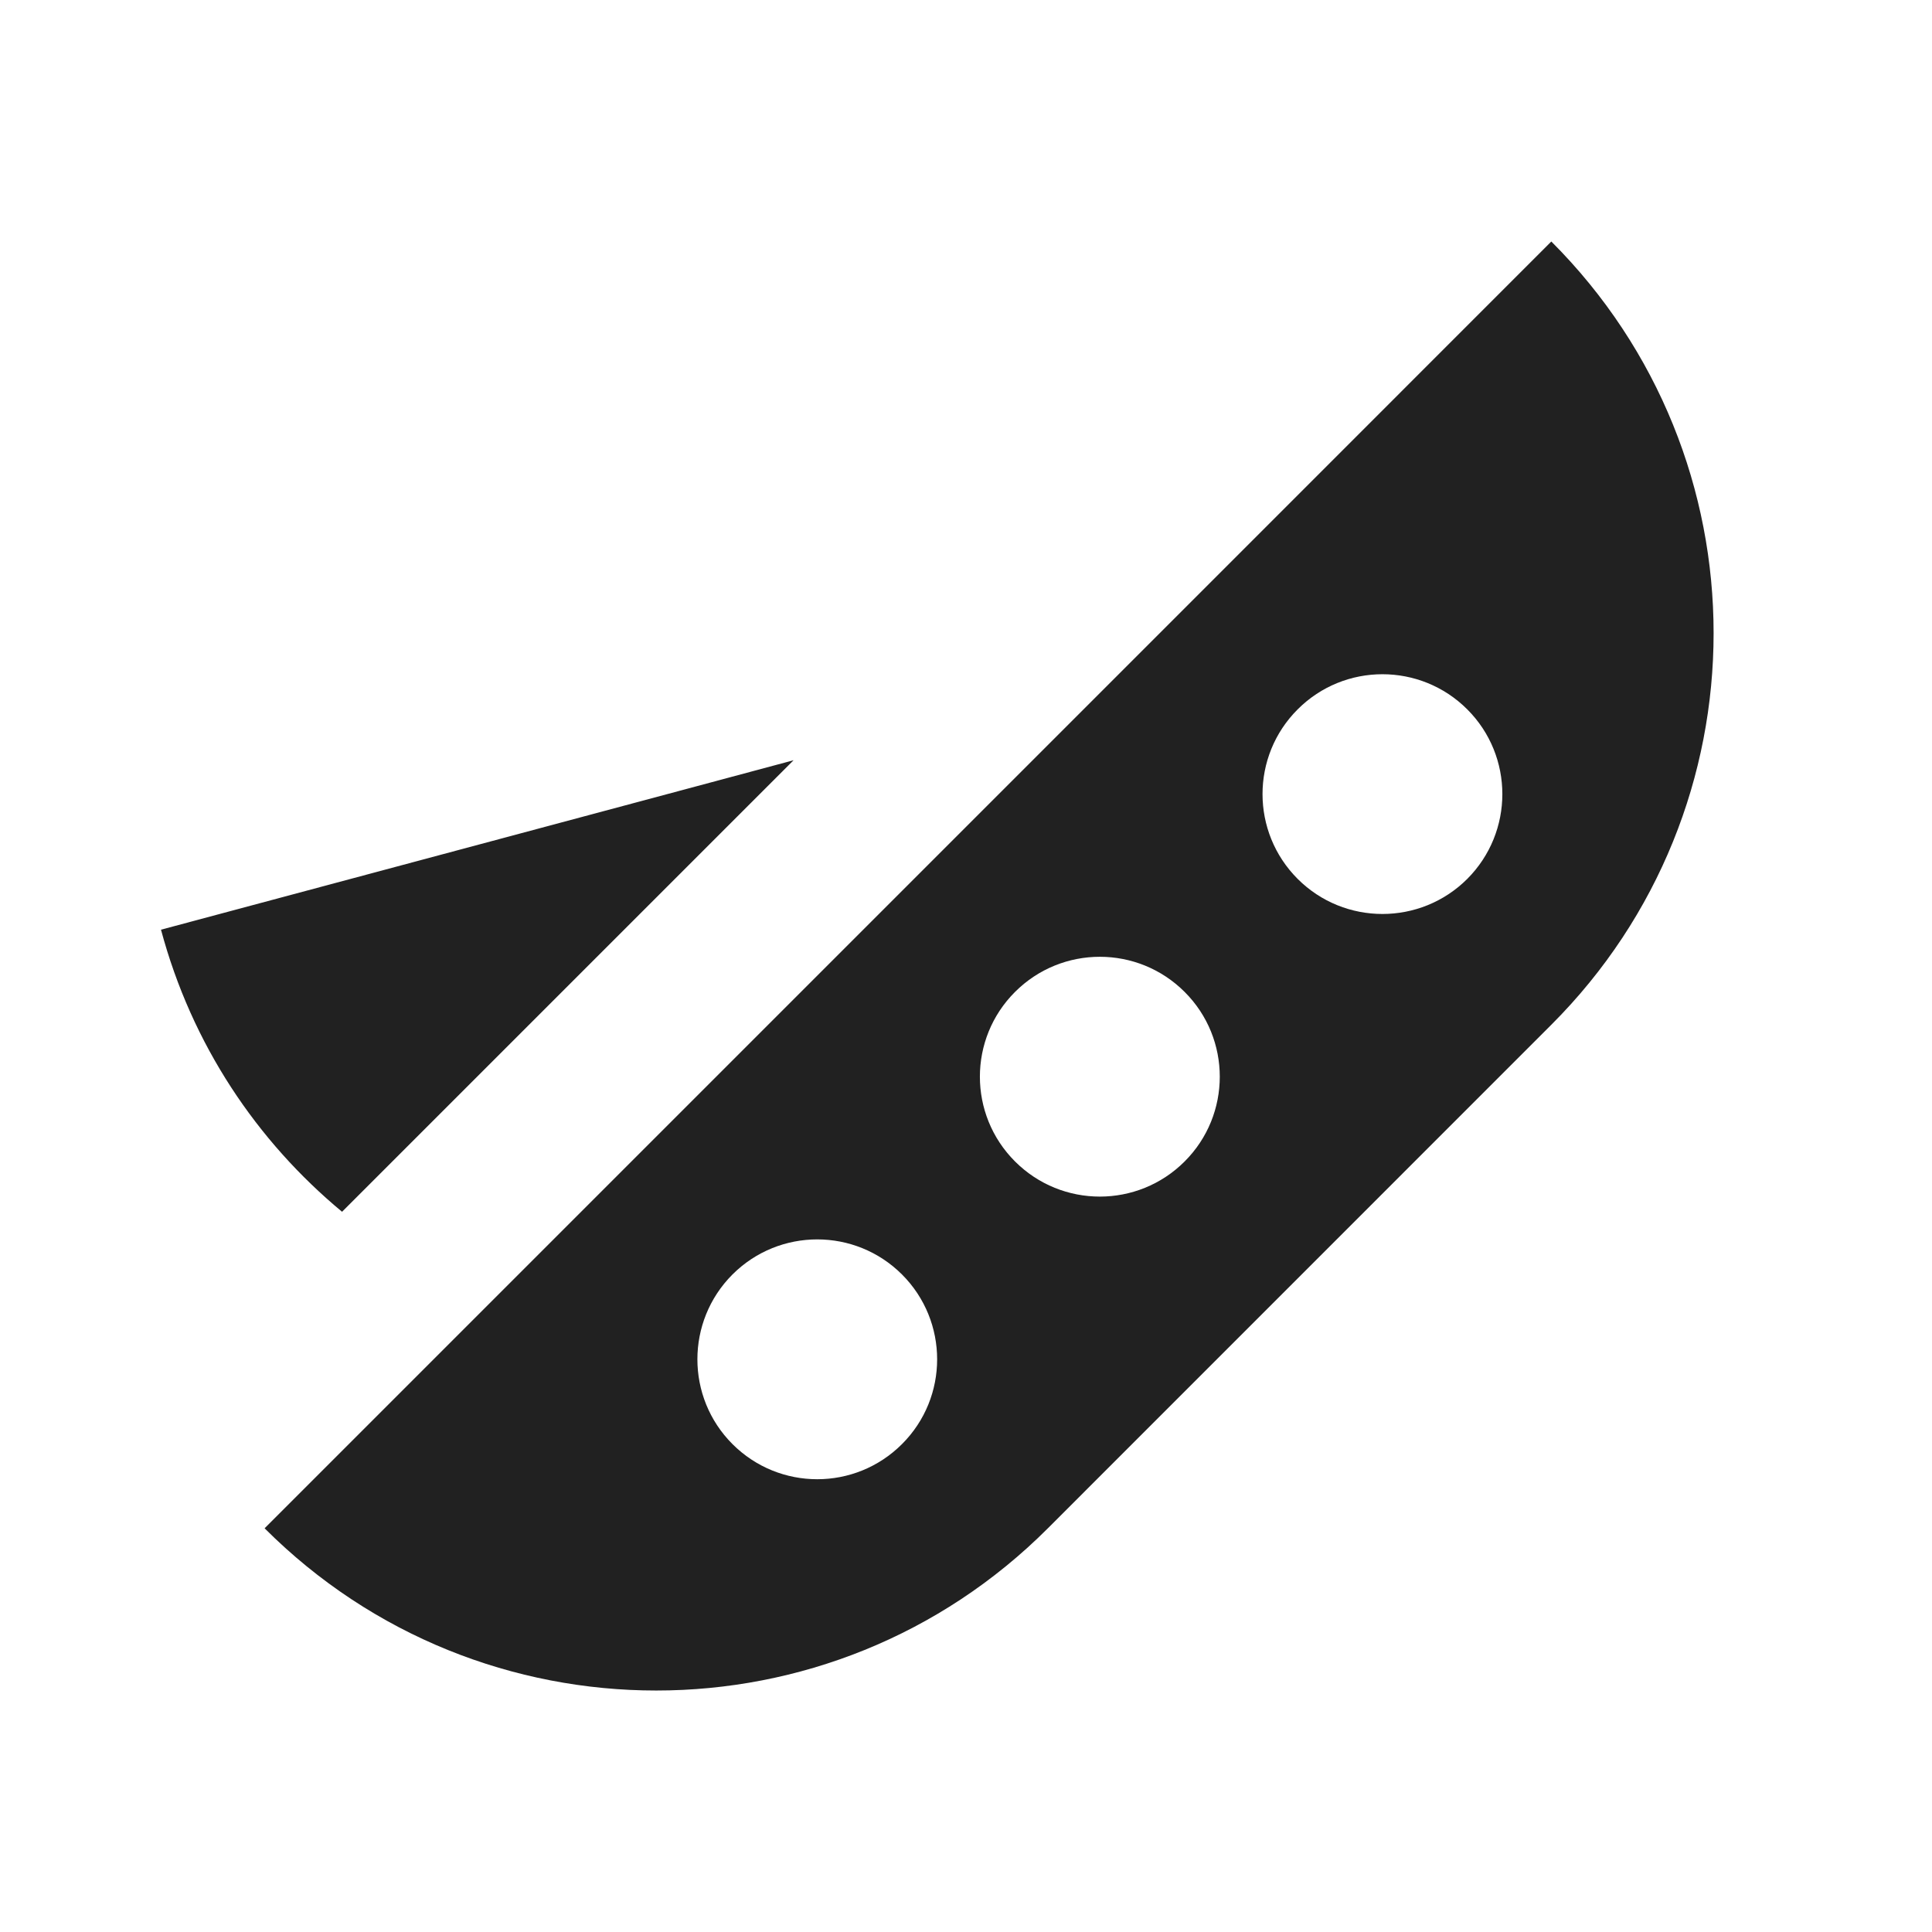 <svg width="24" height="24" viewBox="0 0 24 24" fill="none" xmlns="http://www.w3.org/2000/svg">
<path d="M2 11.549L8.646 9.769L9.858 9.444L4.249 15.053C3.191 14.175 2.383 12.978 2 11.549ZM18.227 10.918C17.645 11.499 16.701 11.499 16.12 10.918C15.538 10.336 15.538 9.393 16.12 8.812C16.701 8.23 17.645 8.23 18.227 8.812C18.808 9.393 18.808 10.336 18.227 10.918ZM14.716 14.428C14.134 15.01 13.191 15.01 12.609 14.428C12.027 13.847 12.027 12.903 12.609 12.322C13.191 11.74 14.134 11.74 14.716 12.322C15.298 12.903 15.298 13.847 14.716 14.428ZM11.205 17.939C10.623 18.521 9.681 18.521 9.099 17.939C8.518 17.358 8.518 16.414 9.099 15.832C9.681 15.251 10.623 15.251 11.205 15.832C11.787 16.414 11.787 17.358 11.205 17.939ZM19.271 3L14.407 7.865L13.017 9.255L9.542 12.73L8.152 14.12L3.287 18.985C5.974 21.672 10.33 21.672 13.017 18.985L19.271 12.73C21.959 10.043 21.959 5.687 19.271 3Z" fill="black" fill-opacity="0.87"/>
</svg>
